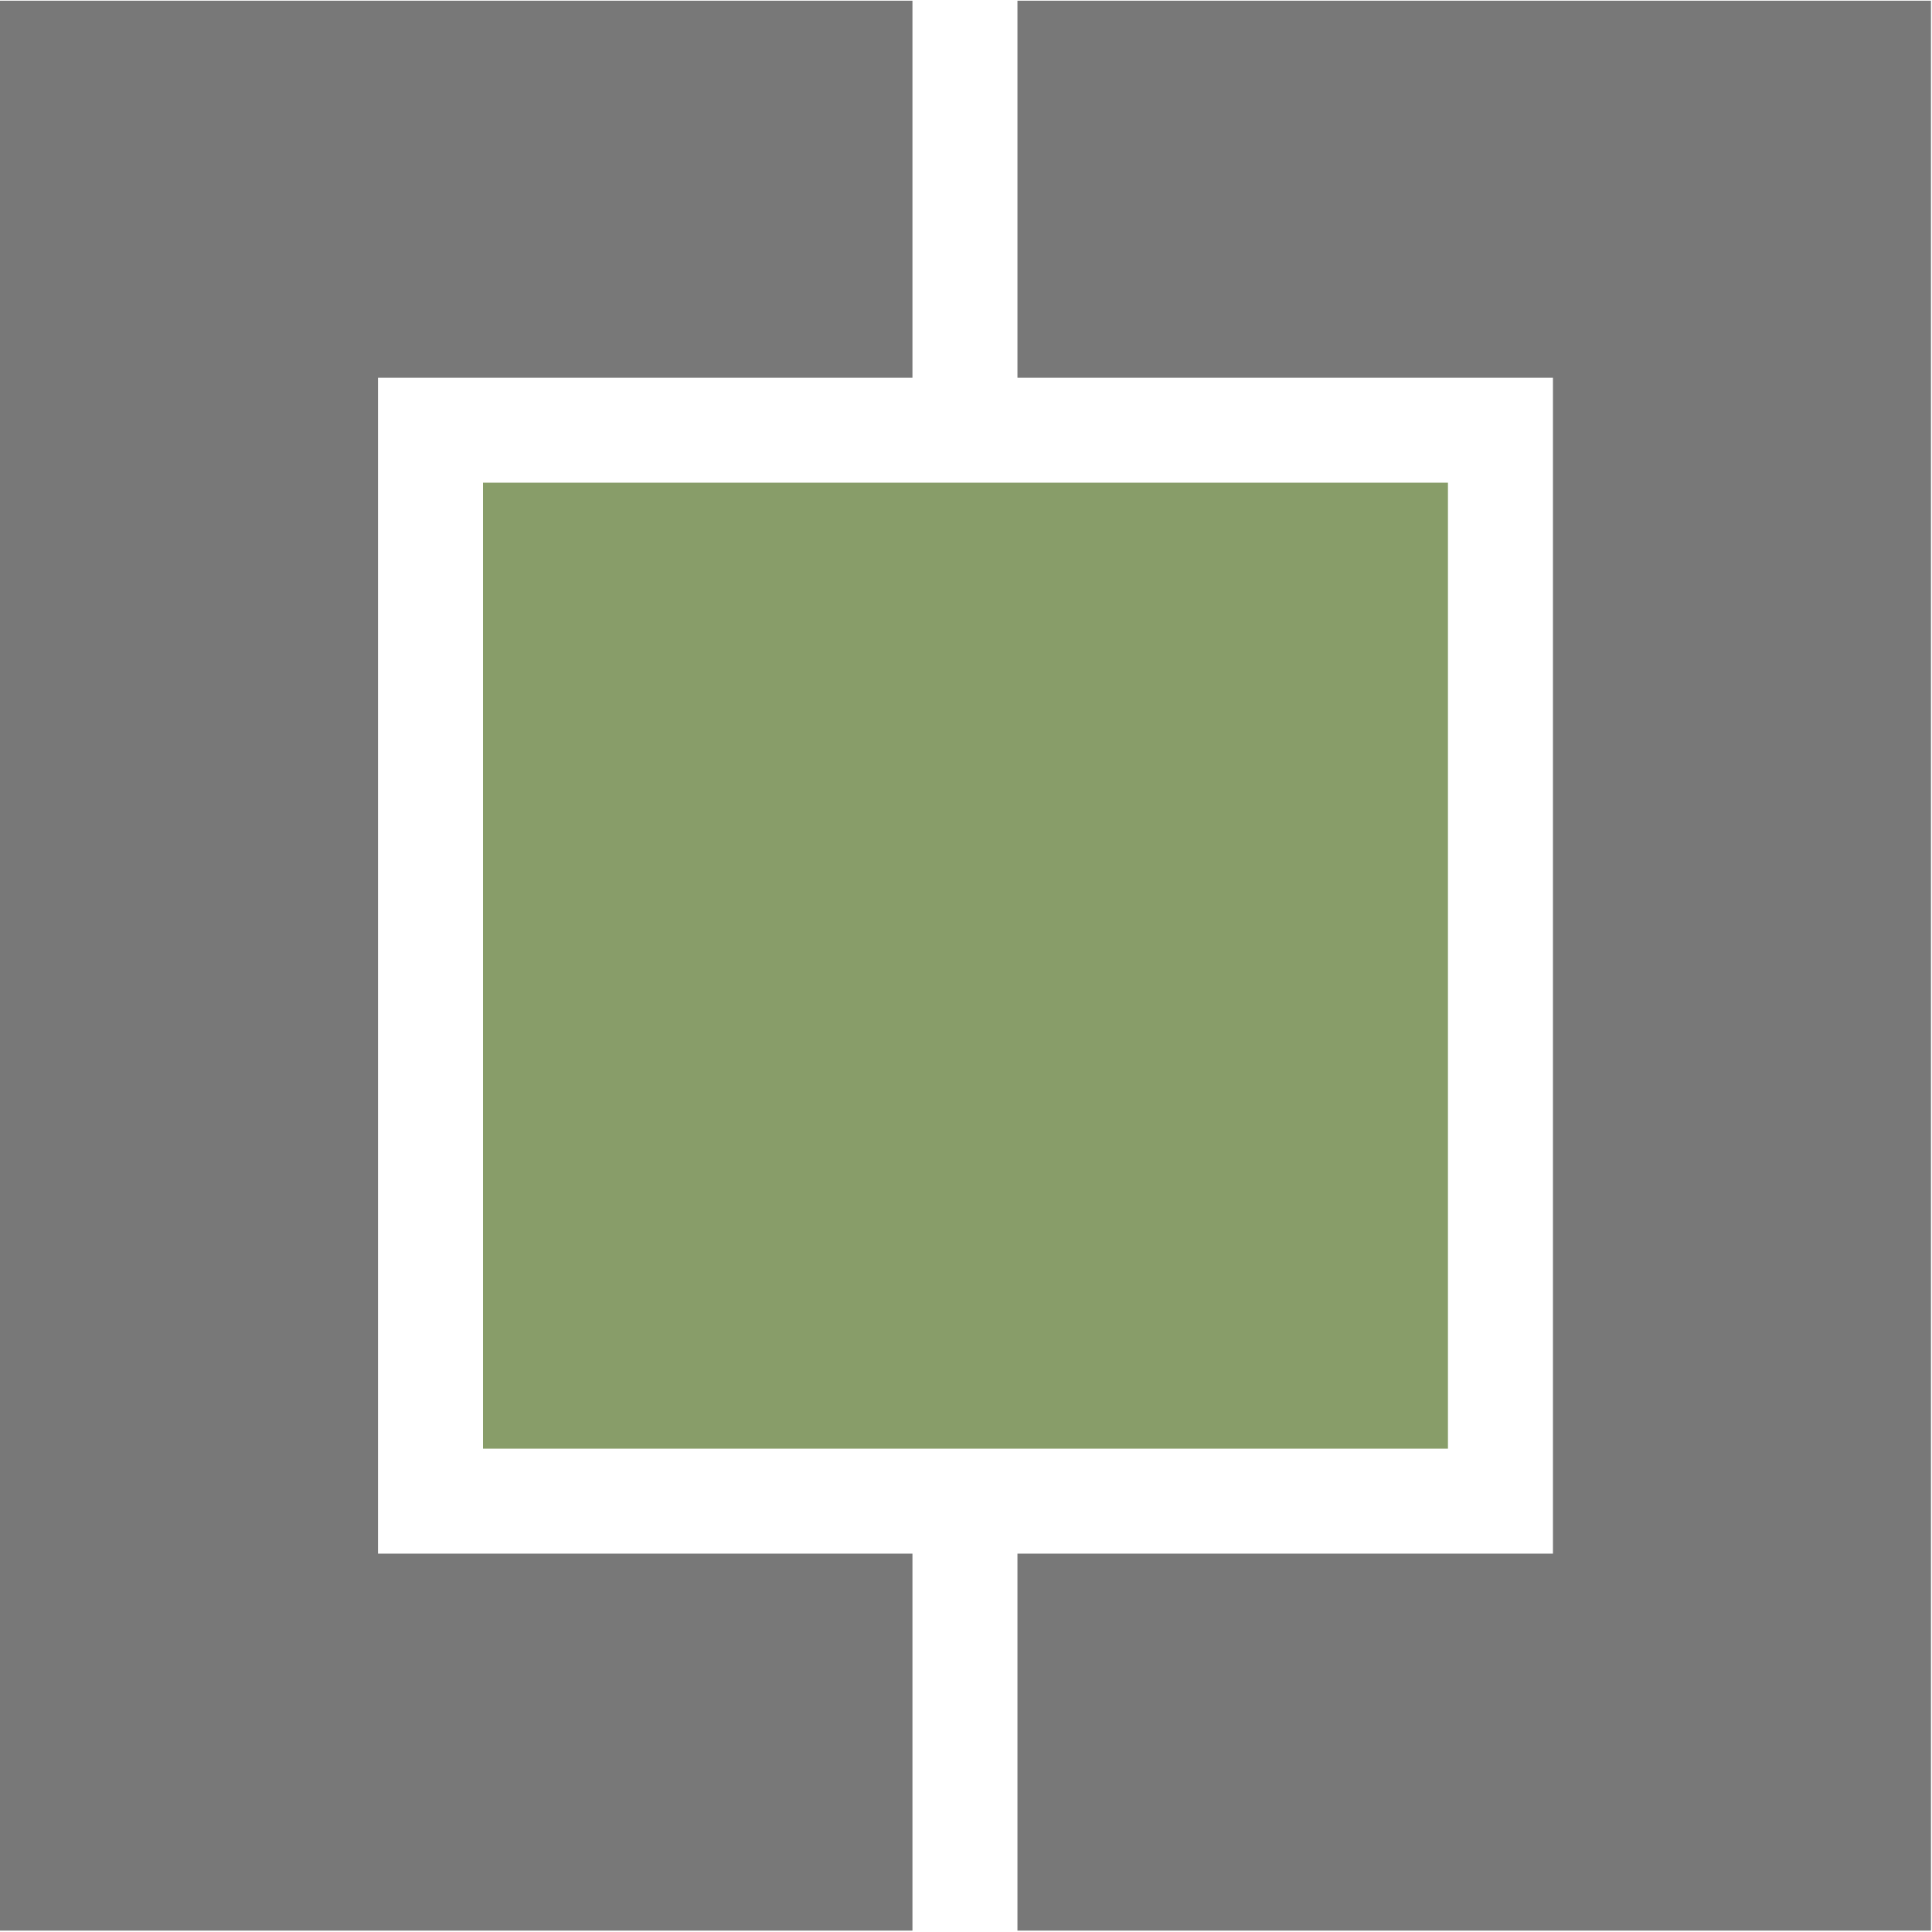 <svg xmlns="http://www.w3.org/2000/svg" width="184" height="184" viewBox="0 0 184 184" fill="none"><path d="M183.9 0.067V183.867H96.9V147.967H147.9V35.967H96.9V0.067H183.9Z" fill="#787878"></path><path d="M137.9 45.968V137.968H46V45.968H137.9Z" fill="#889D69"></path><path d="M36 35.967V147.967H86.9V183.867H0V0.067H86.9V35.967H36Z" fill="#787878"></path></svg>